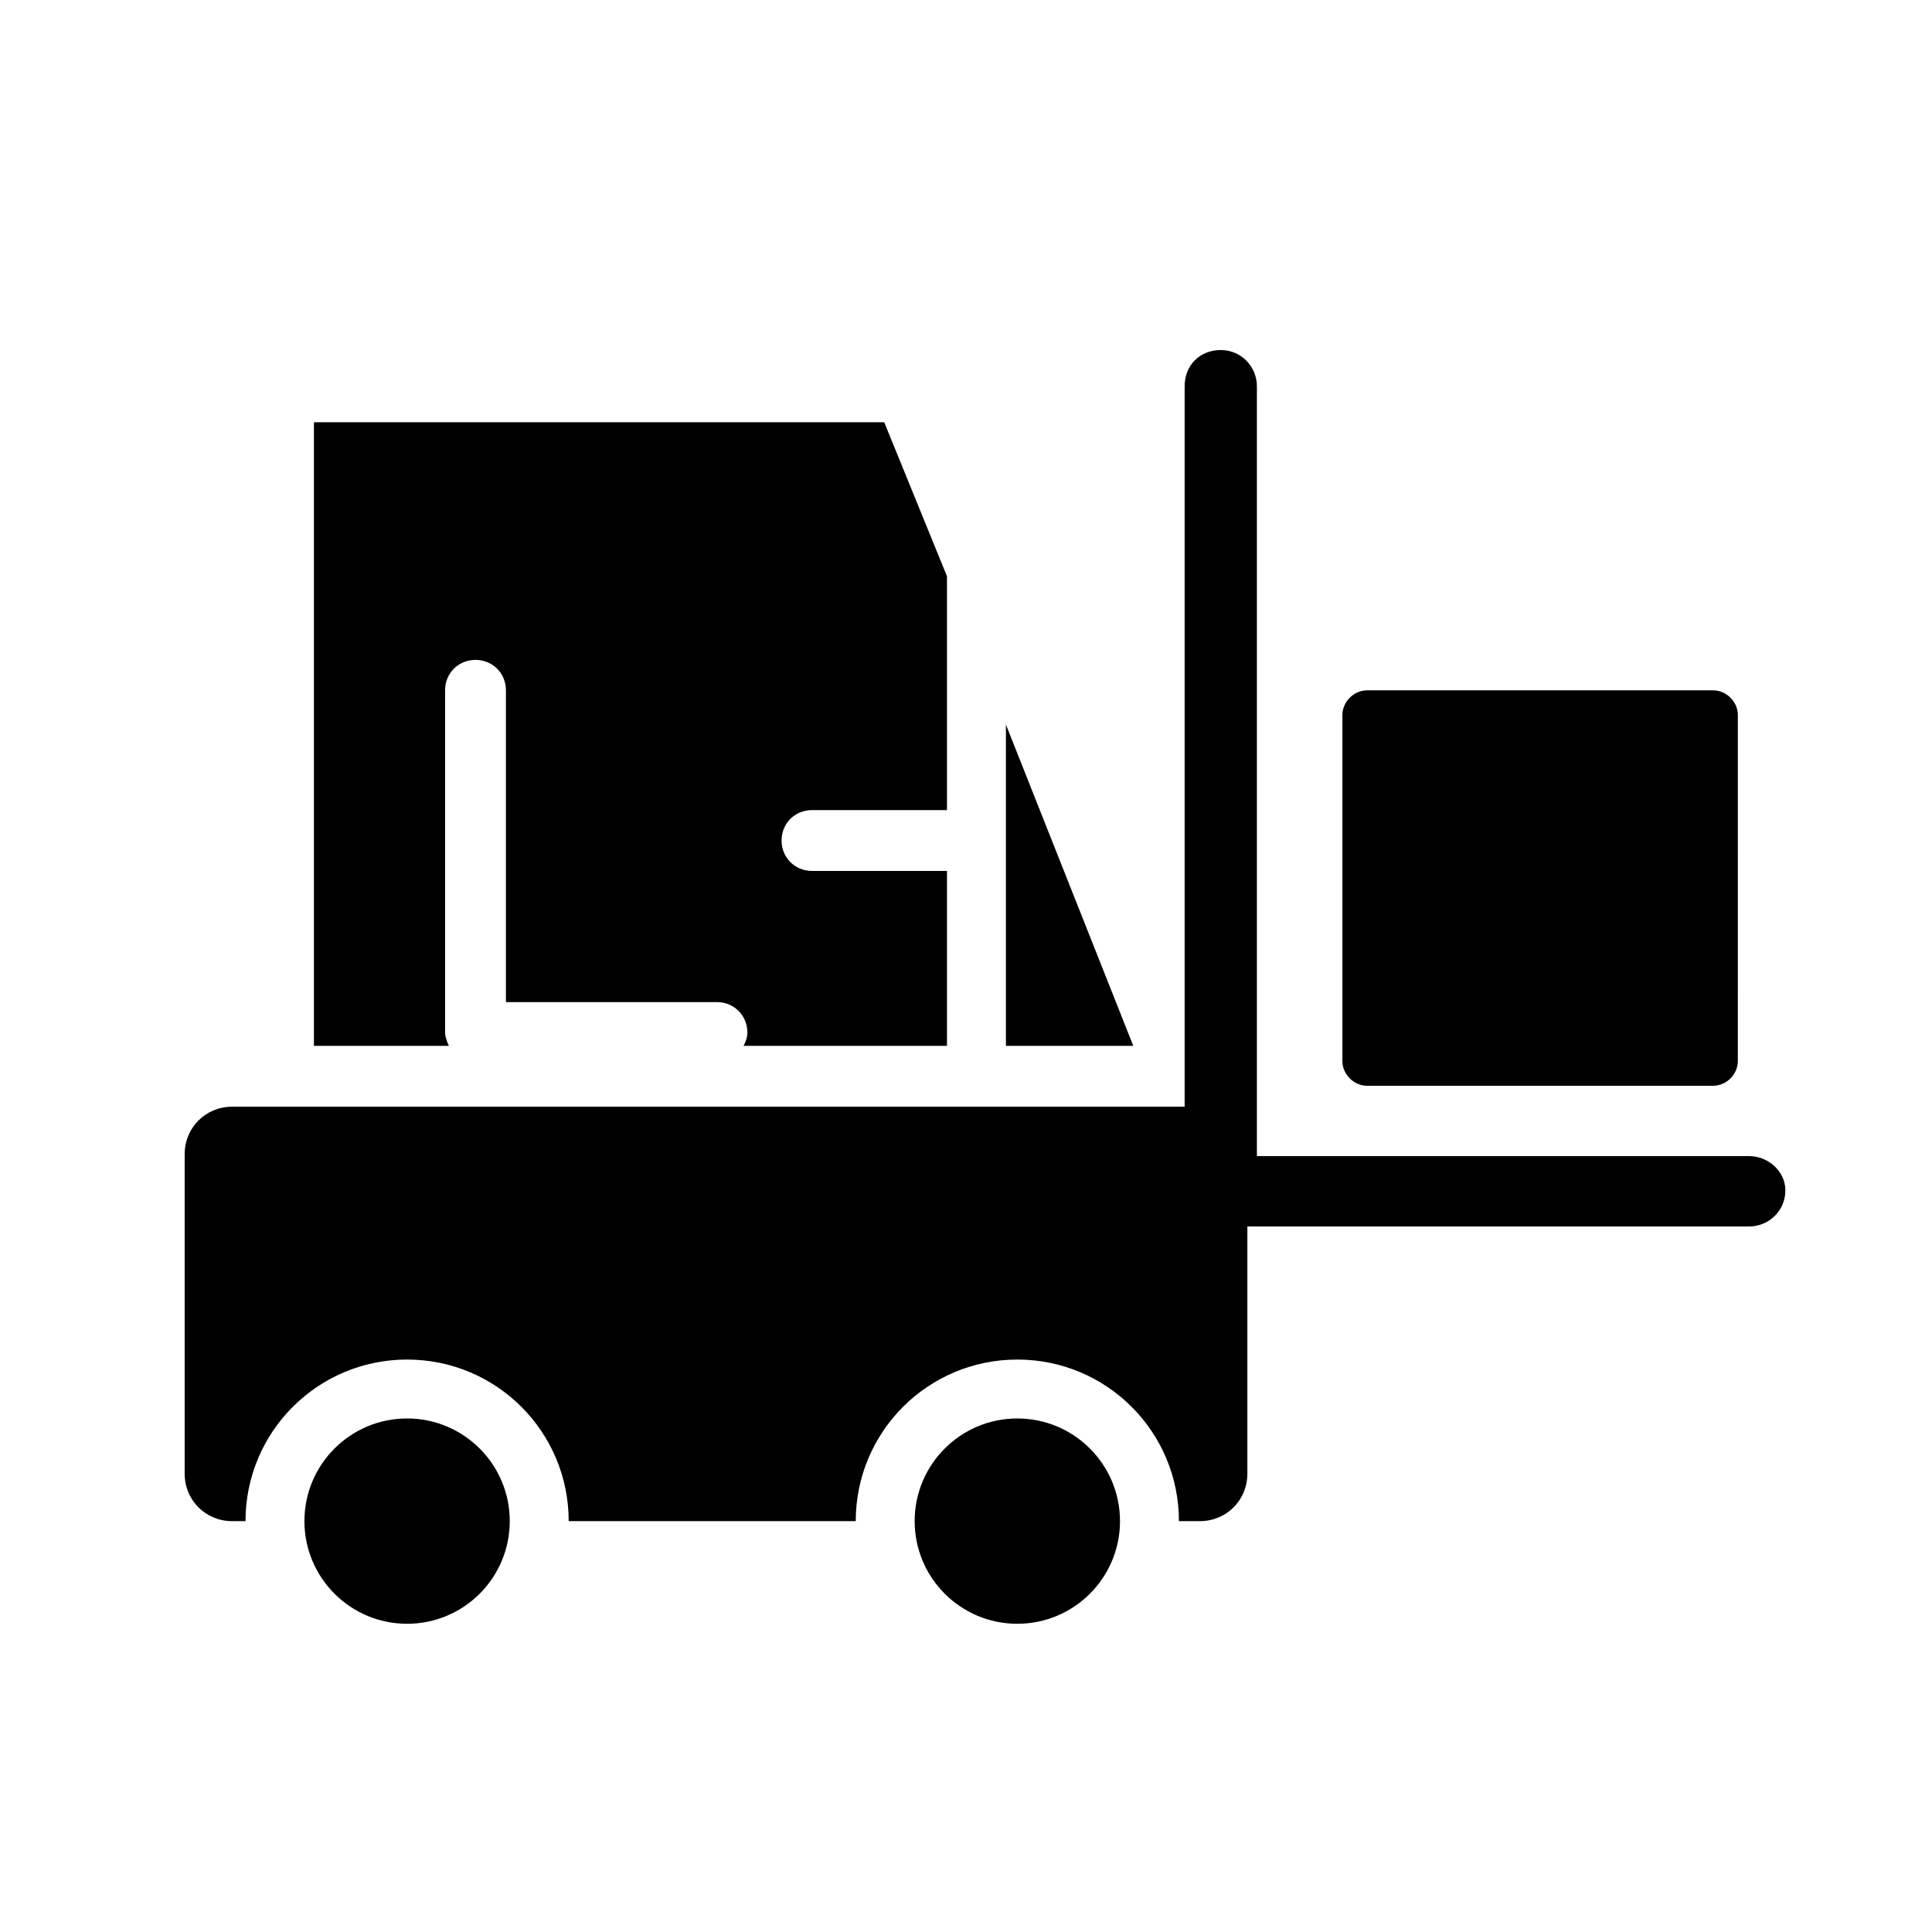 <?xml version="1.0" encoding="UTF-8"?>
<!-- Uploaded to: SVG Repo, www.svgrepo.com, Generator: SVG Repo Mixer Tools -->
<svg fill="#000000" width="800px" height="800px" version="1.1" viewBox="144 144 512 512" xmlns="http://www.w3.org/2000/svg">
 <g>
  <path d="m440.81 547.11c0 15.027-12.184 27.207-27.207 27.207-15.027 0-27.207-12.18-27.207-27.207 0-15.023 12.18-27.203 27.207-27.203 15.023 0 27.207 12.18 27.207 27.203"/>
  <path d="m279.09 547.11c0 15.027-12.184 27.207-27.207 27.207-15.027 0-27.207-12.18-27.207-27.207 0-15.023 12.18-27.203 27.207-27.203 15.023 0 27.207 12.18 27.207 27.203"/>
  <path d="m410.58 336.02v85.145h33.754z"/>
  <path d="m261.95 417.63v-90.688c0-4.535 3.527-8.062 8.062-8.062s8.062 3.527 8.062 8.062v82.625h55.922c4.535 0 8.062 3.527 8.062 8.062 0 1.512-0.504 2.519-1.008 3.527h53.906v-46.352h-35.77c-4.535 0-8.062-3.527-8.062-8.062s3.527-8.062 8.062-8.062h35.77v-61.965l-16.625-40.809h-151.14v165.25h35.77c-0.504-1.008-1.008-2.519-1.008-3.527z"/>
  <path d="m607.57 450.38h-130.48v-204.04c0-5.039-4.031-9.574-9.574-9.574-5.543 0-9.574 4.031-9.574 9.574v190.95h-252.41c-7.055 0-12.594 5.543-12.594 12.594v84.641c0 7.055 5.543 12.594 12.594 12.594h3.527c0-23.68 19.145-42.824 42.824-42.824 23.68 0 42.824 19.145 42.824 42.824h76.074c0-23.68 19.145-42.824 42.824-42.824 23.68 0 42.824 19.145 42.824 42.824h5.543c7.055 0 12.594-5.543 12.594-12.594v-65.496h133c5.039 0 9.574-4.031 9.574-9.574 0-5.035-4.535-9.066-9.574-9.066z"/>
  <path d="m506.3 431.74h91.691c3.527 0 6.551-3.023 6.551-6.551l0.004-91.691c0-3.527-3.023-6.551-6.551-6.551h-91.695c-3.527 0-6.551 3.023-6.551 6.551v91.691c0.004 3.527 3.027 6.551 6.551 6.551z"/>
 </g>
</svg>
